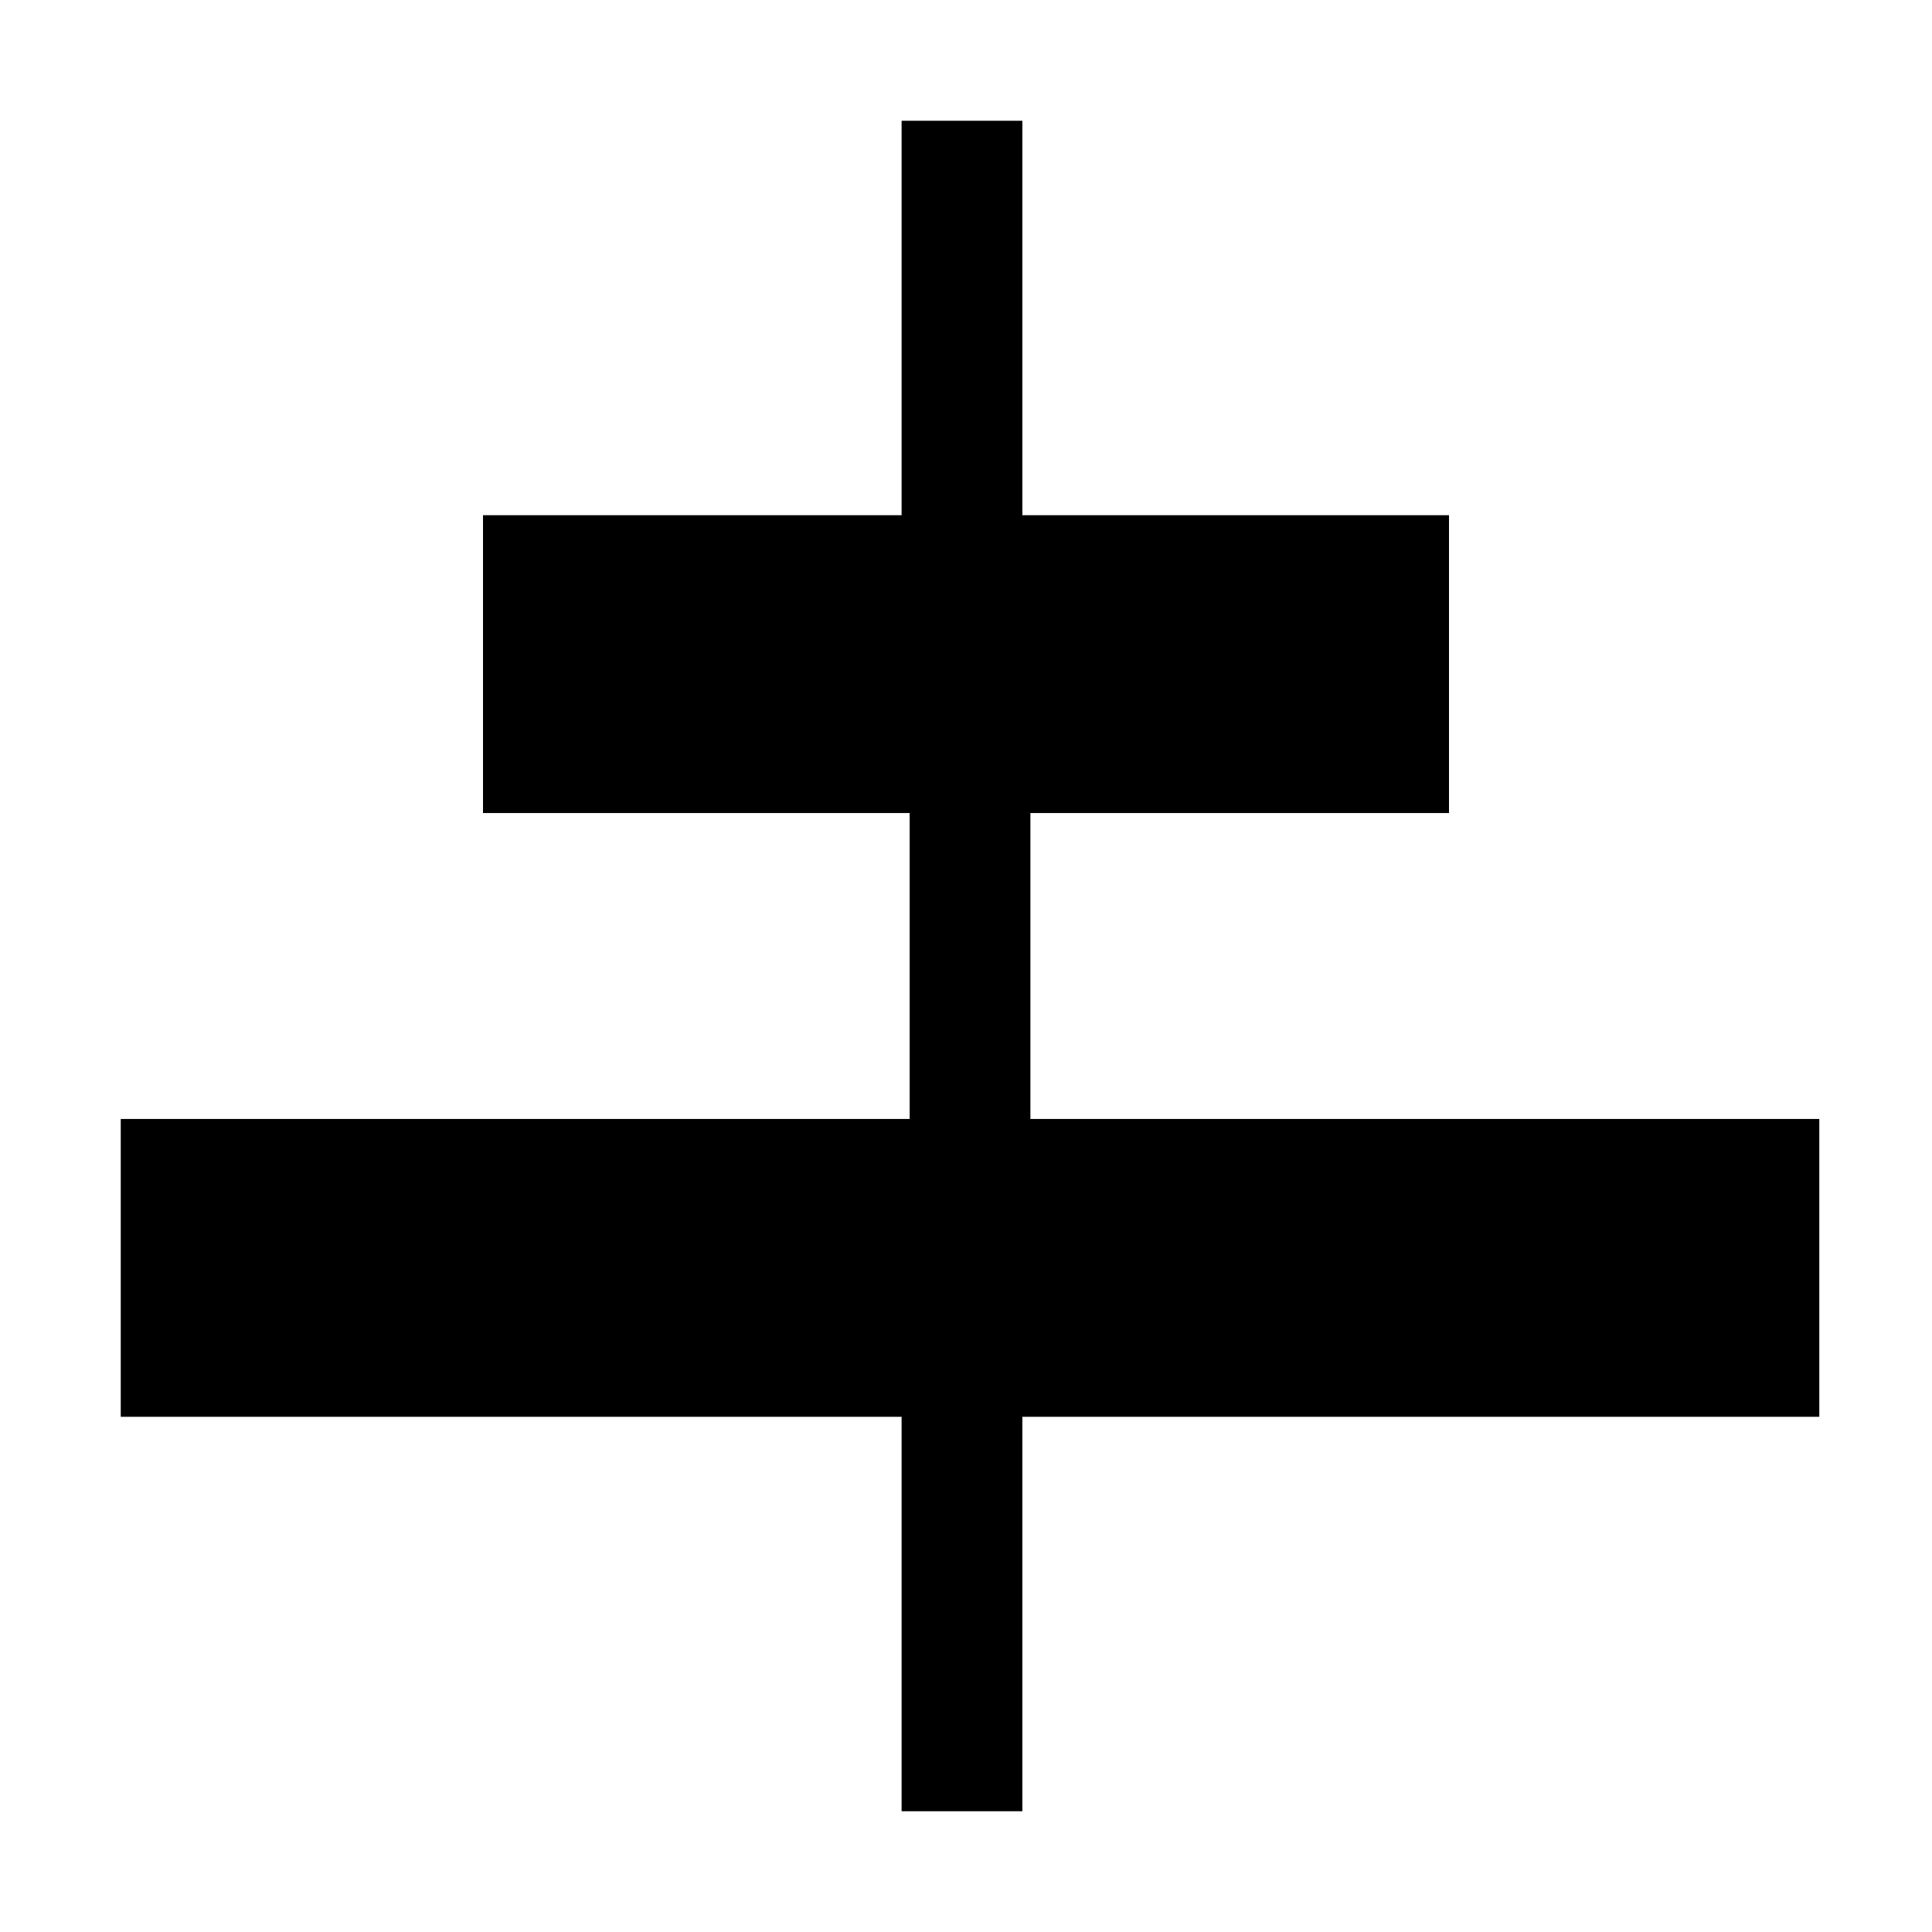 <svg xmlns="http://www.w3.org/2000/svg" style="enable-background:new 0 0 24 24" viewBox="0 0 24 24"><path d="M22.5 17.6h-9.8v4.9h-1.5v-4.9H1.5v-3.7h9.8v-3.8H6V6.4h5.2V1.5h1.5v4.9H18v3.7h-5.2v3.8h9.8v3.7z"/></svg>